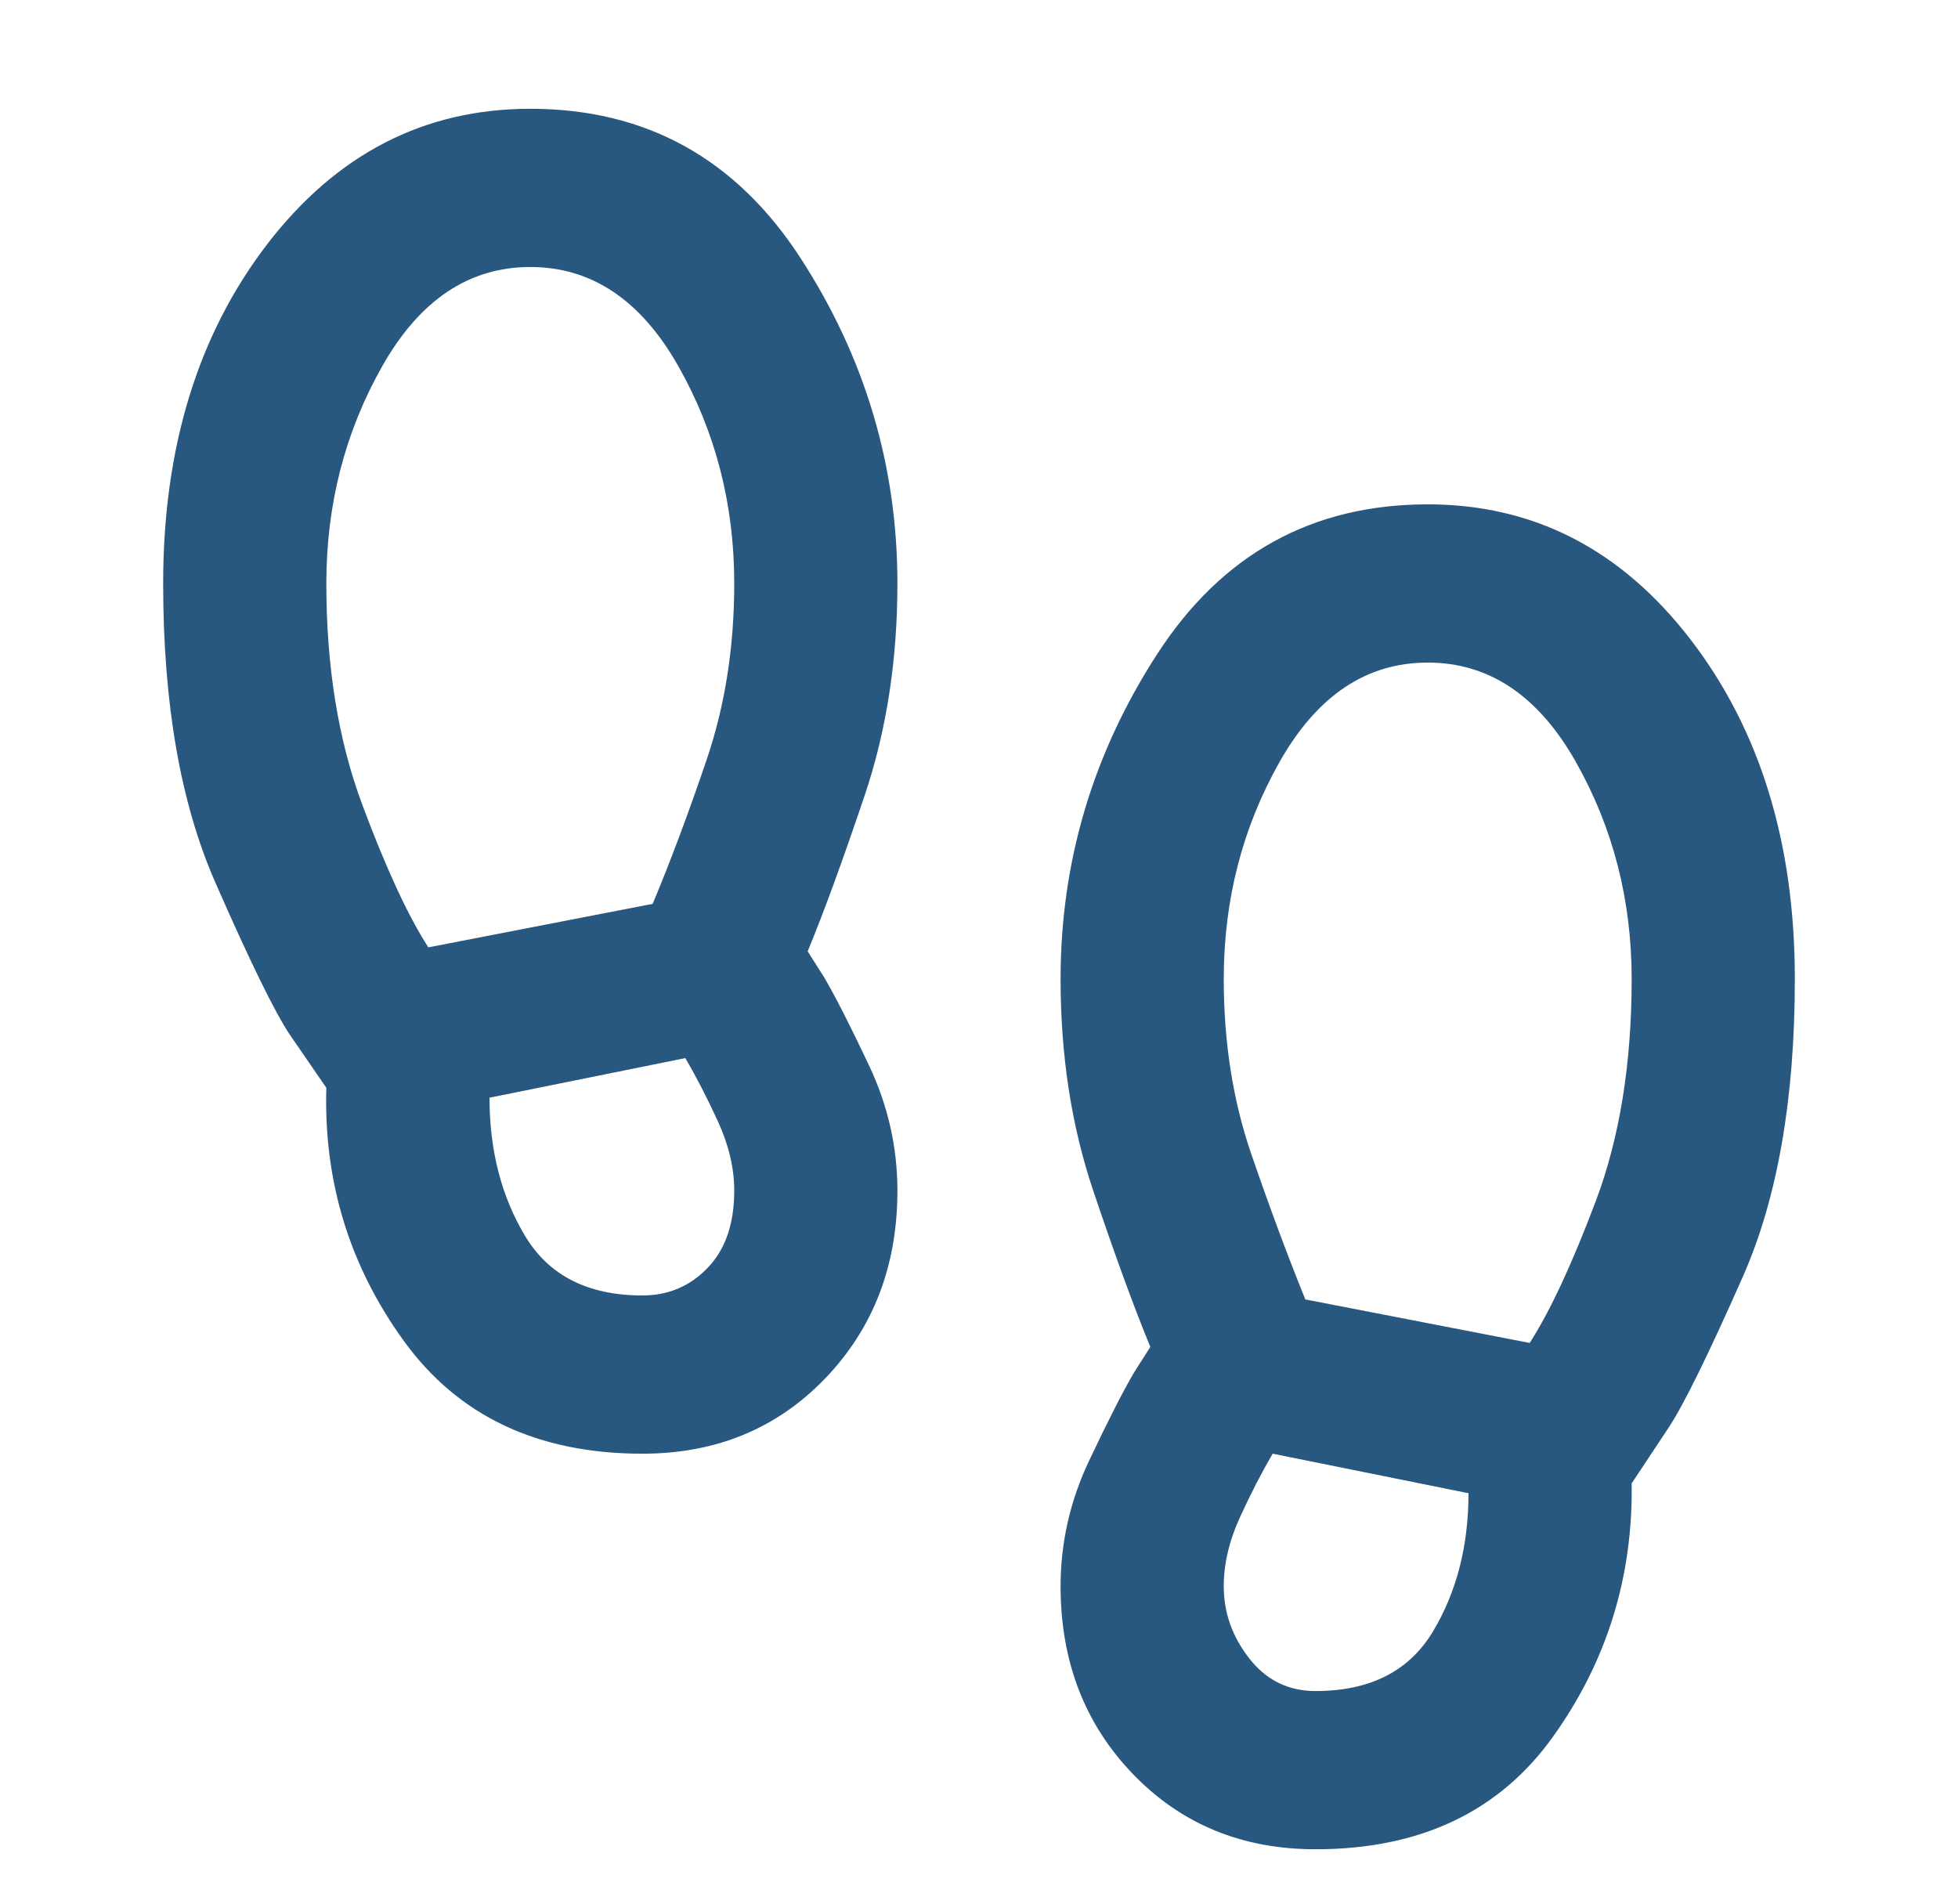 <svg width="36" height="35" viewBox="0 0 36 35" fill="none" xmlns="http://www.w3.org/2000/svg">
<g clip-path="url(#clip0_780_3420)">
<mask id="mask0_780_3420" style="mask-type:alpha" maskUnits="userSpaceOnUse" x="0" y="0" width="36" height="35">
<rect x="0.868" width="35" height="35" fill="#285780"/>
</mask>
<g mask="url(#mask0_780_3420)">
<path d="M11.812 26.727C9.887 26.727 8.425 26.036 7.425 24.654C6.425 23.273 5.95 21.721 6 20L5.325 19.018C5.05 18.606 4.594 17.673 3.956 16.218C3.319 14.764 3 12.933 3 10.727C3 8.23 3.638 6.152 4.912 4.491C6.188 2.83 7.8 2 9.75 2C11.875 2 13.531 2.915 14.719 4.745C15.906 6.576 16.5 8.57 16.5 10.727C16.5 12.133 16.3 13.43 15.9 14.618C15.5 15.806 15.15 16.764 14.85 17.491L15.15 17.964C15.35 18.303 15.625 18.842 15.975 19.582C16.325 20.321 16.5 21.091 16.5 21.891C16.5 23.273 16.056 24.424 15.169 25.346C14.281 26.267 13.162 26.727 11.812 26.727ZM7.875 17.418L12 16.618C12.325 15.842 12.656 14.958 12.994 13.964C13.331 12.97 13.5 11.891 13.5 10.727C13.5 9.273 13.156 7.939 12.469 6.727C11.781 5.515 10.875 4.909 9.75 4.909C8.625 4.909 7.719 5.515 7.031 6.727C6.344 7.939 6 9.273 6 10.727C6 12.255 6.219 13.606 6.656 14.782C7.094 15.958 7.5 16.836 7.875 17.418ZM11.812 23.818C12.287 23.818 12.688 23.648 13.012 23.309C13.338 22.97 13.5 22.497 13.5 21.891C13.5 21.479 13.4 21.055 13.2 20.618C13 20.182 12.8 19.794 12.6 19.454L9 20.182C9 21.151 9.219 22 9.656 22.727C10.094 23.454 10.812 23.818 11.812 23.818ZM24.188 34C22.837 34 21.719 33.539 20.831 32.618C19.944 31.697 19.5 30.546 19.5 29.164C19.5 28.364 19.675 27.594 20.025 26.855C20.375 26.115 20.65 25.576 20.85 25.236L21.15 24.764C20.85 24.036 20.5 23.079 20.1 21.891C19.7 20.703 19.5 19.406 19.5 18C19.5 15.842 20.094 13.848 21.281 12.018C22.469 10.188 24.125 9.273 26.25 9.273C28.2 9.273 29.812 10.103 31.087 11.764C32.362 13.424 33 15.503 33 18C33 20.206 32.681 22.03 32.044 23.473C31.406 24.915 30.95 25.842 30.675 26.255L30 27.273C30.025 28.994 29.544 30.546 28.556 31.927C27.569 33.309 26.113 34 24.188 34ZM28.125 24.691C28.5 24.109 28.906 23.236 29.344 22.073C29.781 20.909 30 19.552 30 18C30 16.546 29.656 15.212 28.969 14C28.281 12.788 27.375 12.182 26.25 12.182C25.125 12.182 24.219 12.788 23.531 14C22.844 15.212 22.5 16.546 22.5 18C22.5 19.164 22.669 20.236 23.006 21.218C23.344 22.2 23.675 23.091 24 23.891L28.125 24.691ZM24.188 31.091C25.188 31.091 25.906 30.727 26.344 30C26.781 29.273 27 28.424 27 27.454L23.4 26.727C23.2 27.067 23 27.454 22.8 27.891C22.6 28.327 22.5 28.752 22.5 29.164C22.5 29.648 22.656 30.091 22.969 30.491C23.281 30.891 23.688 31.091 24.188 31.091Z" fill="#285780"/>
</g>
</g>
<defs>
<clipPath id="clip0_780_3420">
<rect width="35" height="35" fill="white" transform="translate(0.868)"/>
</clipPath>
</defs>
</svg>
